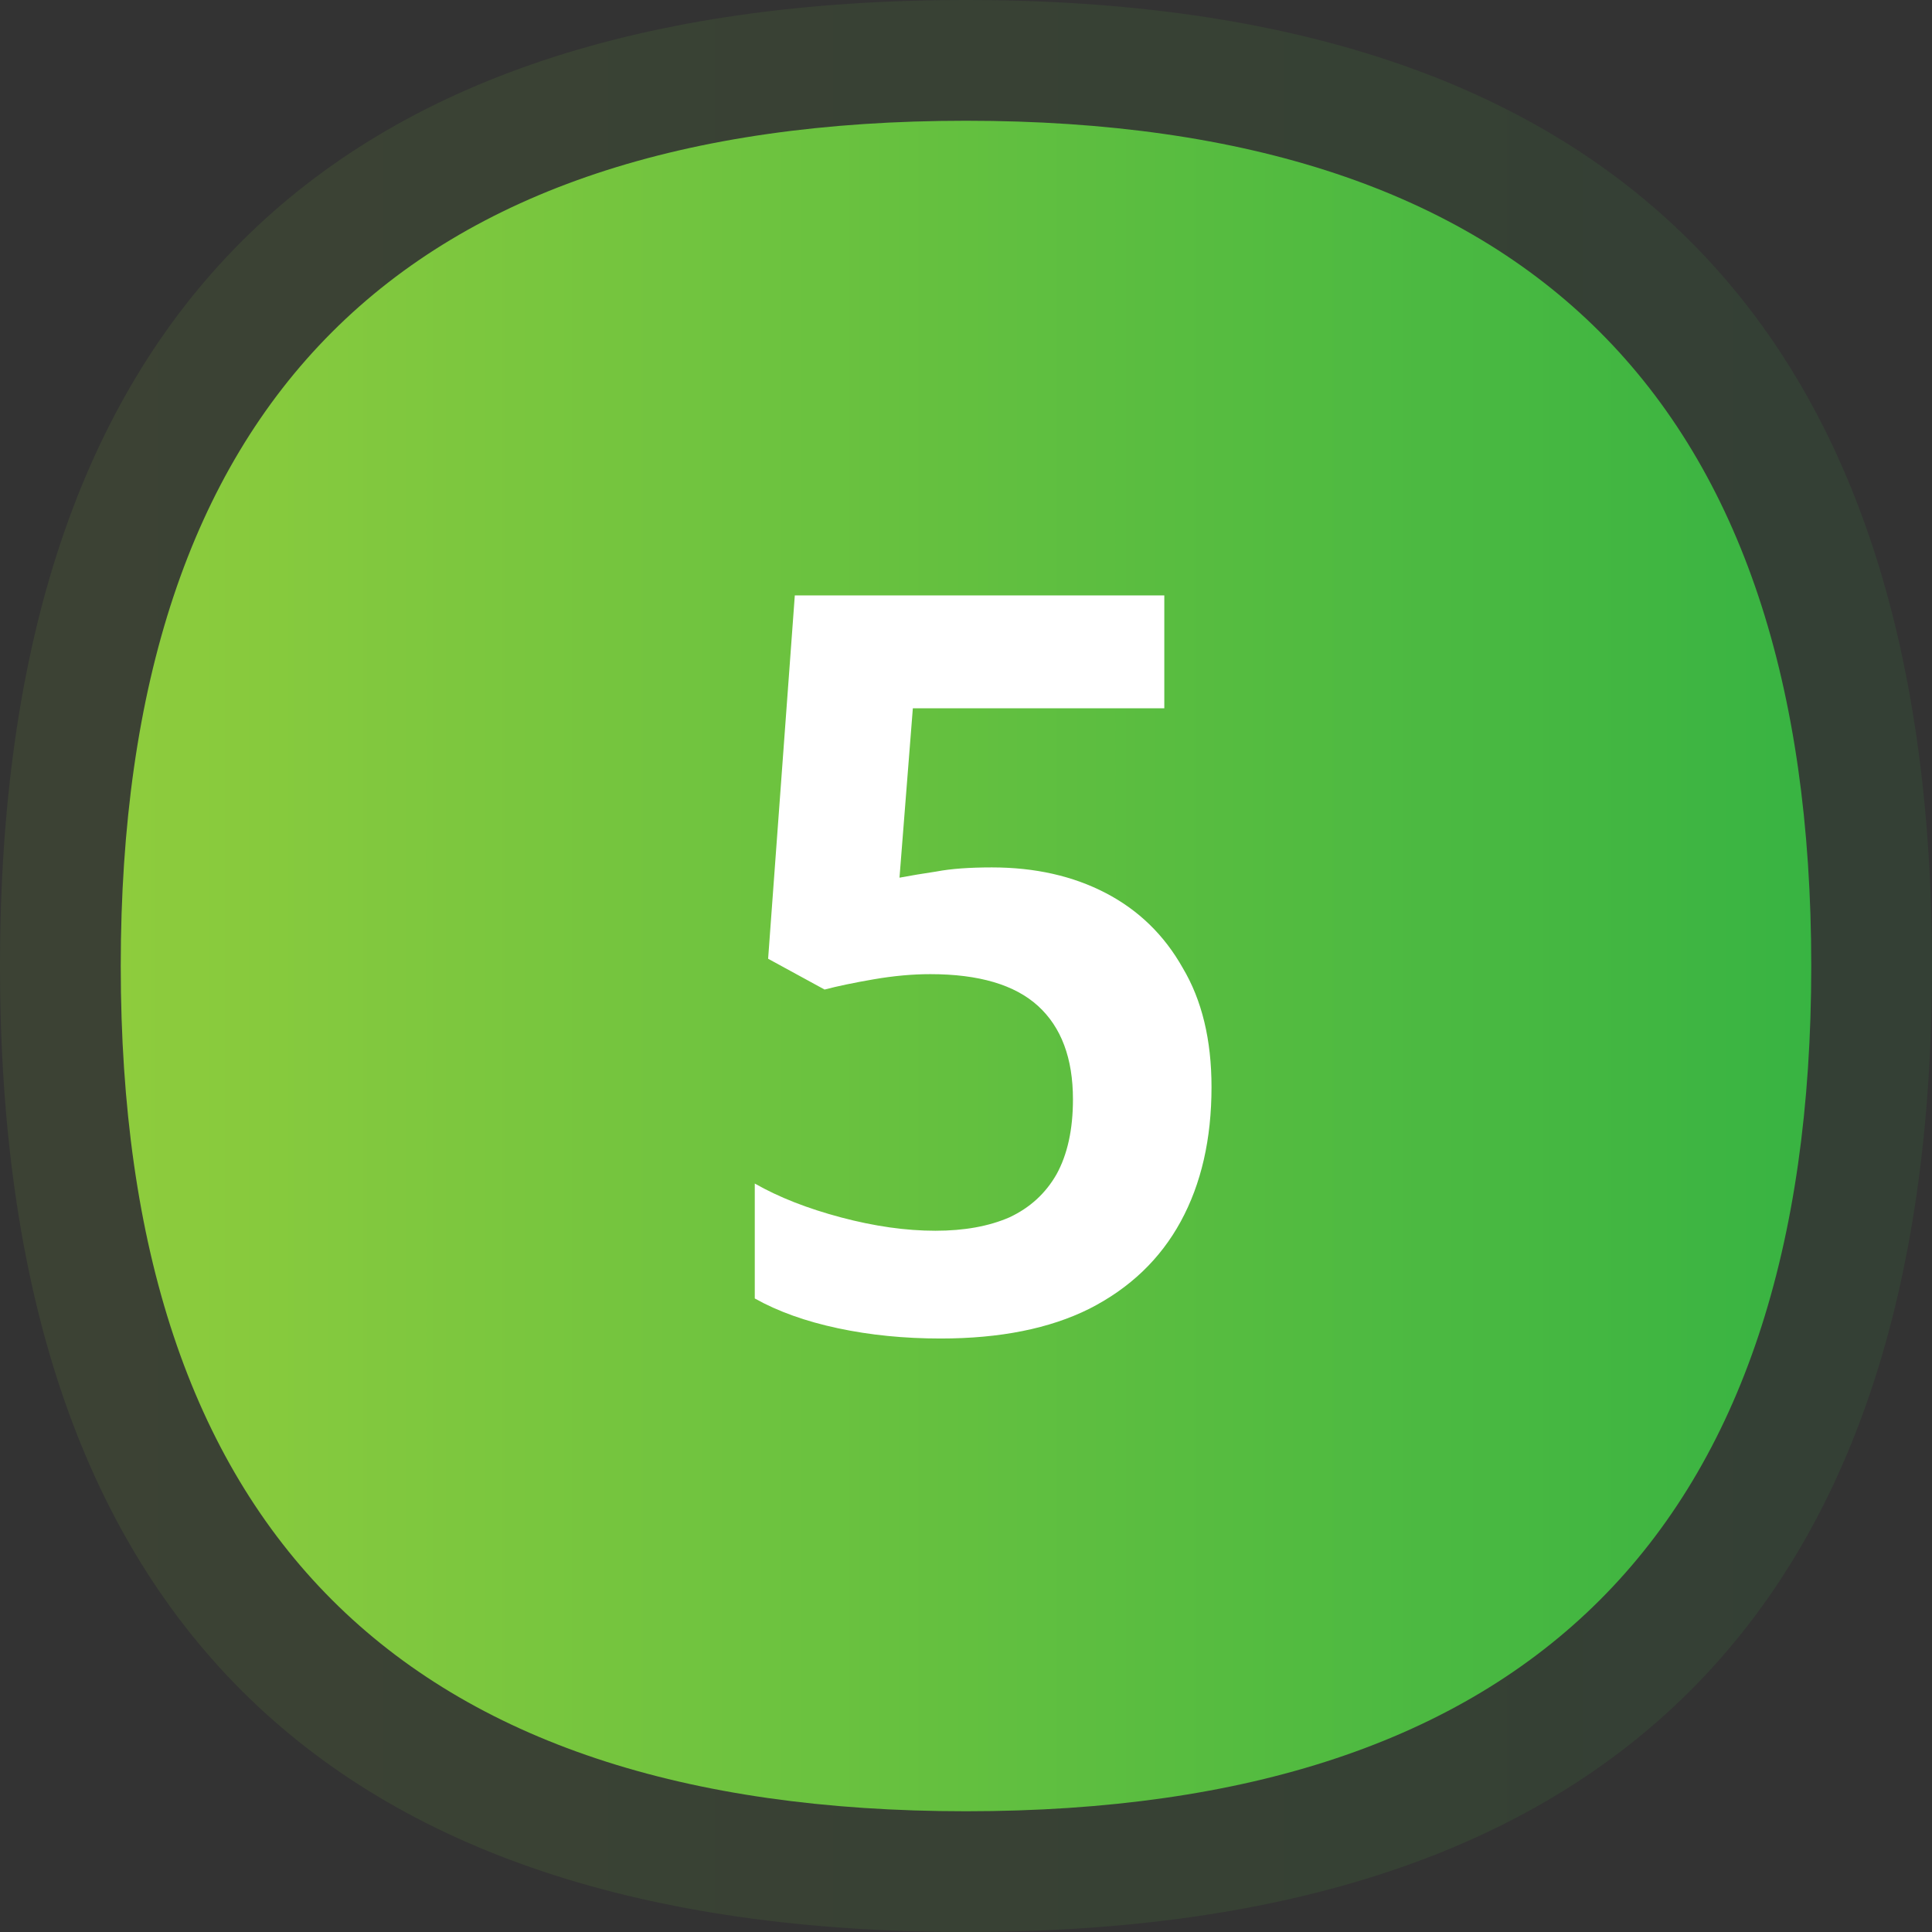 <?xml version="1.0" encoding="UTF-8"?> <svg xmlns="http://www.w3.org/2000/svg" width="64" height="64" viewBox="0 0 64 64" fill="none"><rect x="0" y="0" width="64" height="64" fill="#333333" stroke="none"/><path opacity="0.1" d="M64 32C64 53.333 53.333 64 32 64C10.667 64 0 53.333 0 32C0 10.667 10.667 0 32 0C53.333 0 64 10.667 64 32Z" fill="url(#paint0_linear_785_551)"></path><path d="M60 32C60 50.667 50.667 60 32 60C13.333 60 4 50.667 4 32C4 13.333 13.333 4 32 4C50.667 4 60 13.333 60 32Z" fill="url(#paint1_linear_785_551)"></path><path d="M32.857 28.734C34.285 28.734 35.543 29.017 36.631 29.584C37.719 30.151 38.569 30.978 39.181 32.066C39.815 33.131 40.133 34.446 40.133 36.01C40.133 37.733 39.793 39.217 39.113 40.464C38.433 41.711 37.424 42.674 36.087 43.354C34.772 44.011 33.129 44.34 31.157 44.34C29.955 44.34 28.822 44.227 27.757 44C26.691 43.773 25.773 43.445 25.003 43.014V39.206C25.796 39.659 26.748 40.033 27.859 40.328C28.969 40.623 30.012 40.77 30.987 40.77C31.939 40.77 32.755 40.623 33.435 40.328C34.115 40.011 34.636 39.535 34.999 38.9C35.361 38.243 35.543 37.415 35.543 36.418C35.543 35.058 35.157 34.027 34.387 33.324C33.616 32.621 32.426 32.27 30.817 32.27C30.227 32.27 29.604 32.327 28.947 32.44C28.289 32.553 27.745 32.667 27.315 32.78L25.445 31.76L26.329 19.724H38.569V23.464H30.239L29.797 29.074C30.159 29.006 30.567 28.938 31.021 28.87C31.497 28.779 32.109 28.734 32.857 28.734Z" fill="white"></path><defs><linearGradient id="paint0_linear_785_551" x1="0" y1="0" x2="65.627" y2="1.73827e-09" gradientUnits="userSpaceOnUse"><stop stop-color="#8ECC3D"></stop><stop offset="1" stop-color="#36B342"></stop></linearGradient><linearGradient id="paint1_linear_785_551" x1="4" y1="4" x2="61.424" y2="4" gradientUnits="userSpaceOnUse"><stop stop-color="#8ECC3D"></stop><stop offset="1" stop-color="#36B342"></stop></linearGradient></defs></svg> 